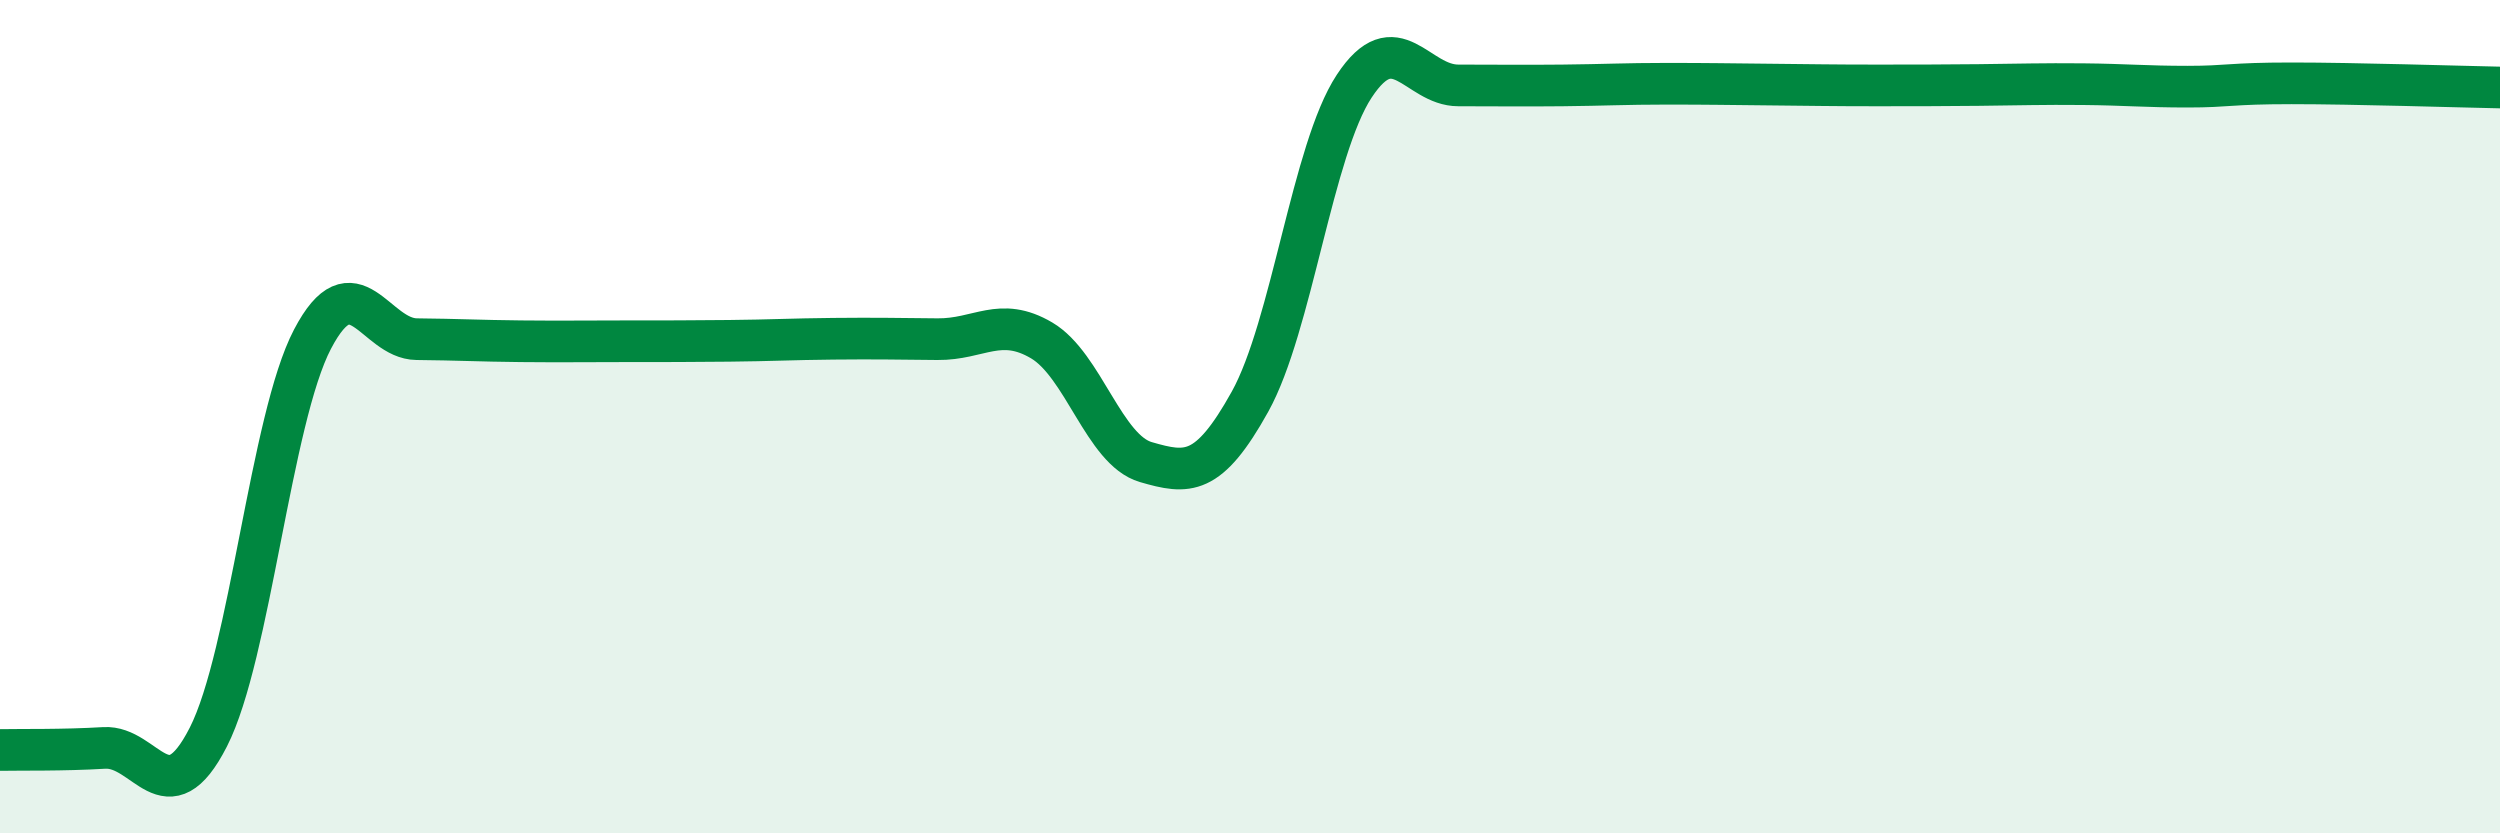 
    <svg width="60" height="20" viewBox="0 0 60 20" xmlns="http://www.w3.org/2000/svg">
      <path
        d="M 0,18 C 0.5,17.99 1.5,18.01 2.5,17.95 C 3.5,17.89 4,19.65 5,17.69 C 6,15.73 6.5,10.05 7.5,8.14 C 8.5,6.23 9,8.13 10,8.14 C 11,8.15 11.5,8.18 12.5,8.19 C 13.5,8.2 14,8.19 15,8.19 C 16,8.19 16.5,8.19 17.5,8.18 C 18.5,8.17 19,8.14 20,8.13 C 21,8.12 21.5,8.13 22.5,8.14 C 23.5,8.15 24,7.58 25,8.17 C 26,8.76 26.5,10.8 27.5,11.09 C 28.5,11.38 29,11.44 30,9.64 C 31,7.84 31.5,3.59 32.5,2.07 C 33.5,0.55 34,2.05 35,2.05 C 36,2.05 36.5,2.06 37.5,2.05 C 38.5,2.04 39,2.01 40,2.01 C 41,2.01 41.5,2.02 42.5,2.03 C 43.5,2.04 44,2.05 45,2.05 C 46,2.05 46.5,2.05 47.5,2.04 C 48.5,2.03 49,2.01 50,2.02 C 51,2.03 51.5,2.08 52.5,2.08 C 53.5,2.08 53.5,2 55,2 C 56.5,2 59,2.08 60,2.1L60 20L0 20Z"
        fill="#008740"
        opacity="0.1"
        stroke-linecap="round"
        stroke-linejoin="round"
      />
      <path
        d="M 0,18 C 0.5,17.99 1.5,18.01 2.5,17.95 C 3.5,17.89 4,19.65 5,17.69 C 6,15.73 6.5,10.05 7.5,8.14 C 8.5,6.23 9,8.13 10,8.14 C 11,8.15 11.5,8.18 12.5,8.19 C 13.5,8.2 14,8.19 15,8.19 C 16,8.19 16.5,8.19 17.5,8.18 C 18.5,8.17 19,8.14 20,8.13 C 21,8.12 21.5,8.13 22.5,8.14 C 23.5,8.15 24,7.58 25,8.17 C 26,8.76 26.5,10.8 27.5,11.09 C 28.5,11.38 29,11.44 30,9.64 C 31,7.84 31.5,3.59 32.5,2.07 C 33.5,0.55 34,2.05 35,2.05 C 36,2.05 36.5,2.06 37.5,2.05 C 38.5,2.04 39,2.01 40,2.01 C 41,2.01 41.5,2.02 42.5,2.03 C 43.5,2.04 44,2.05 45,2.05 C 46,2.05 46.5,2.05 47.5,2.04 C 48.5,2.03 49,2.01 50,2.02 C 51,2.03 51.5,2.08 52.5,2.08 C 53.5,2.08 53.5,2 55,2 C 56.5,2 59,2.08 60,2.1"
        stroke="#008740"
        stroke-width="1"
        fill="none"
        stroke-linecap="round"
        stroke-linejoin="round"
      />
    </svg>
  